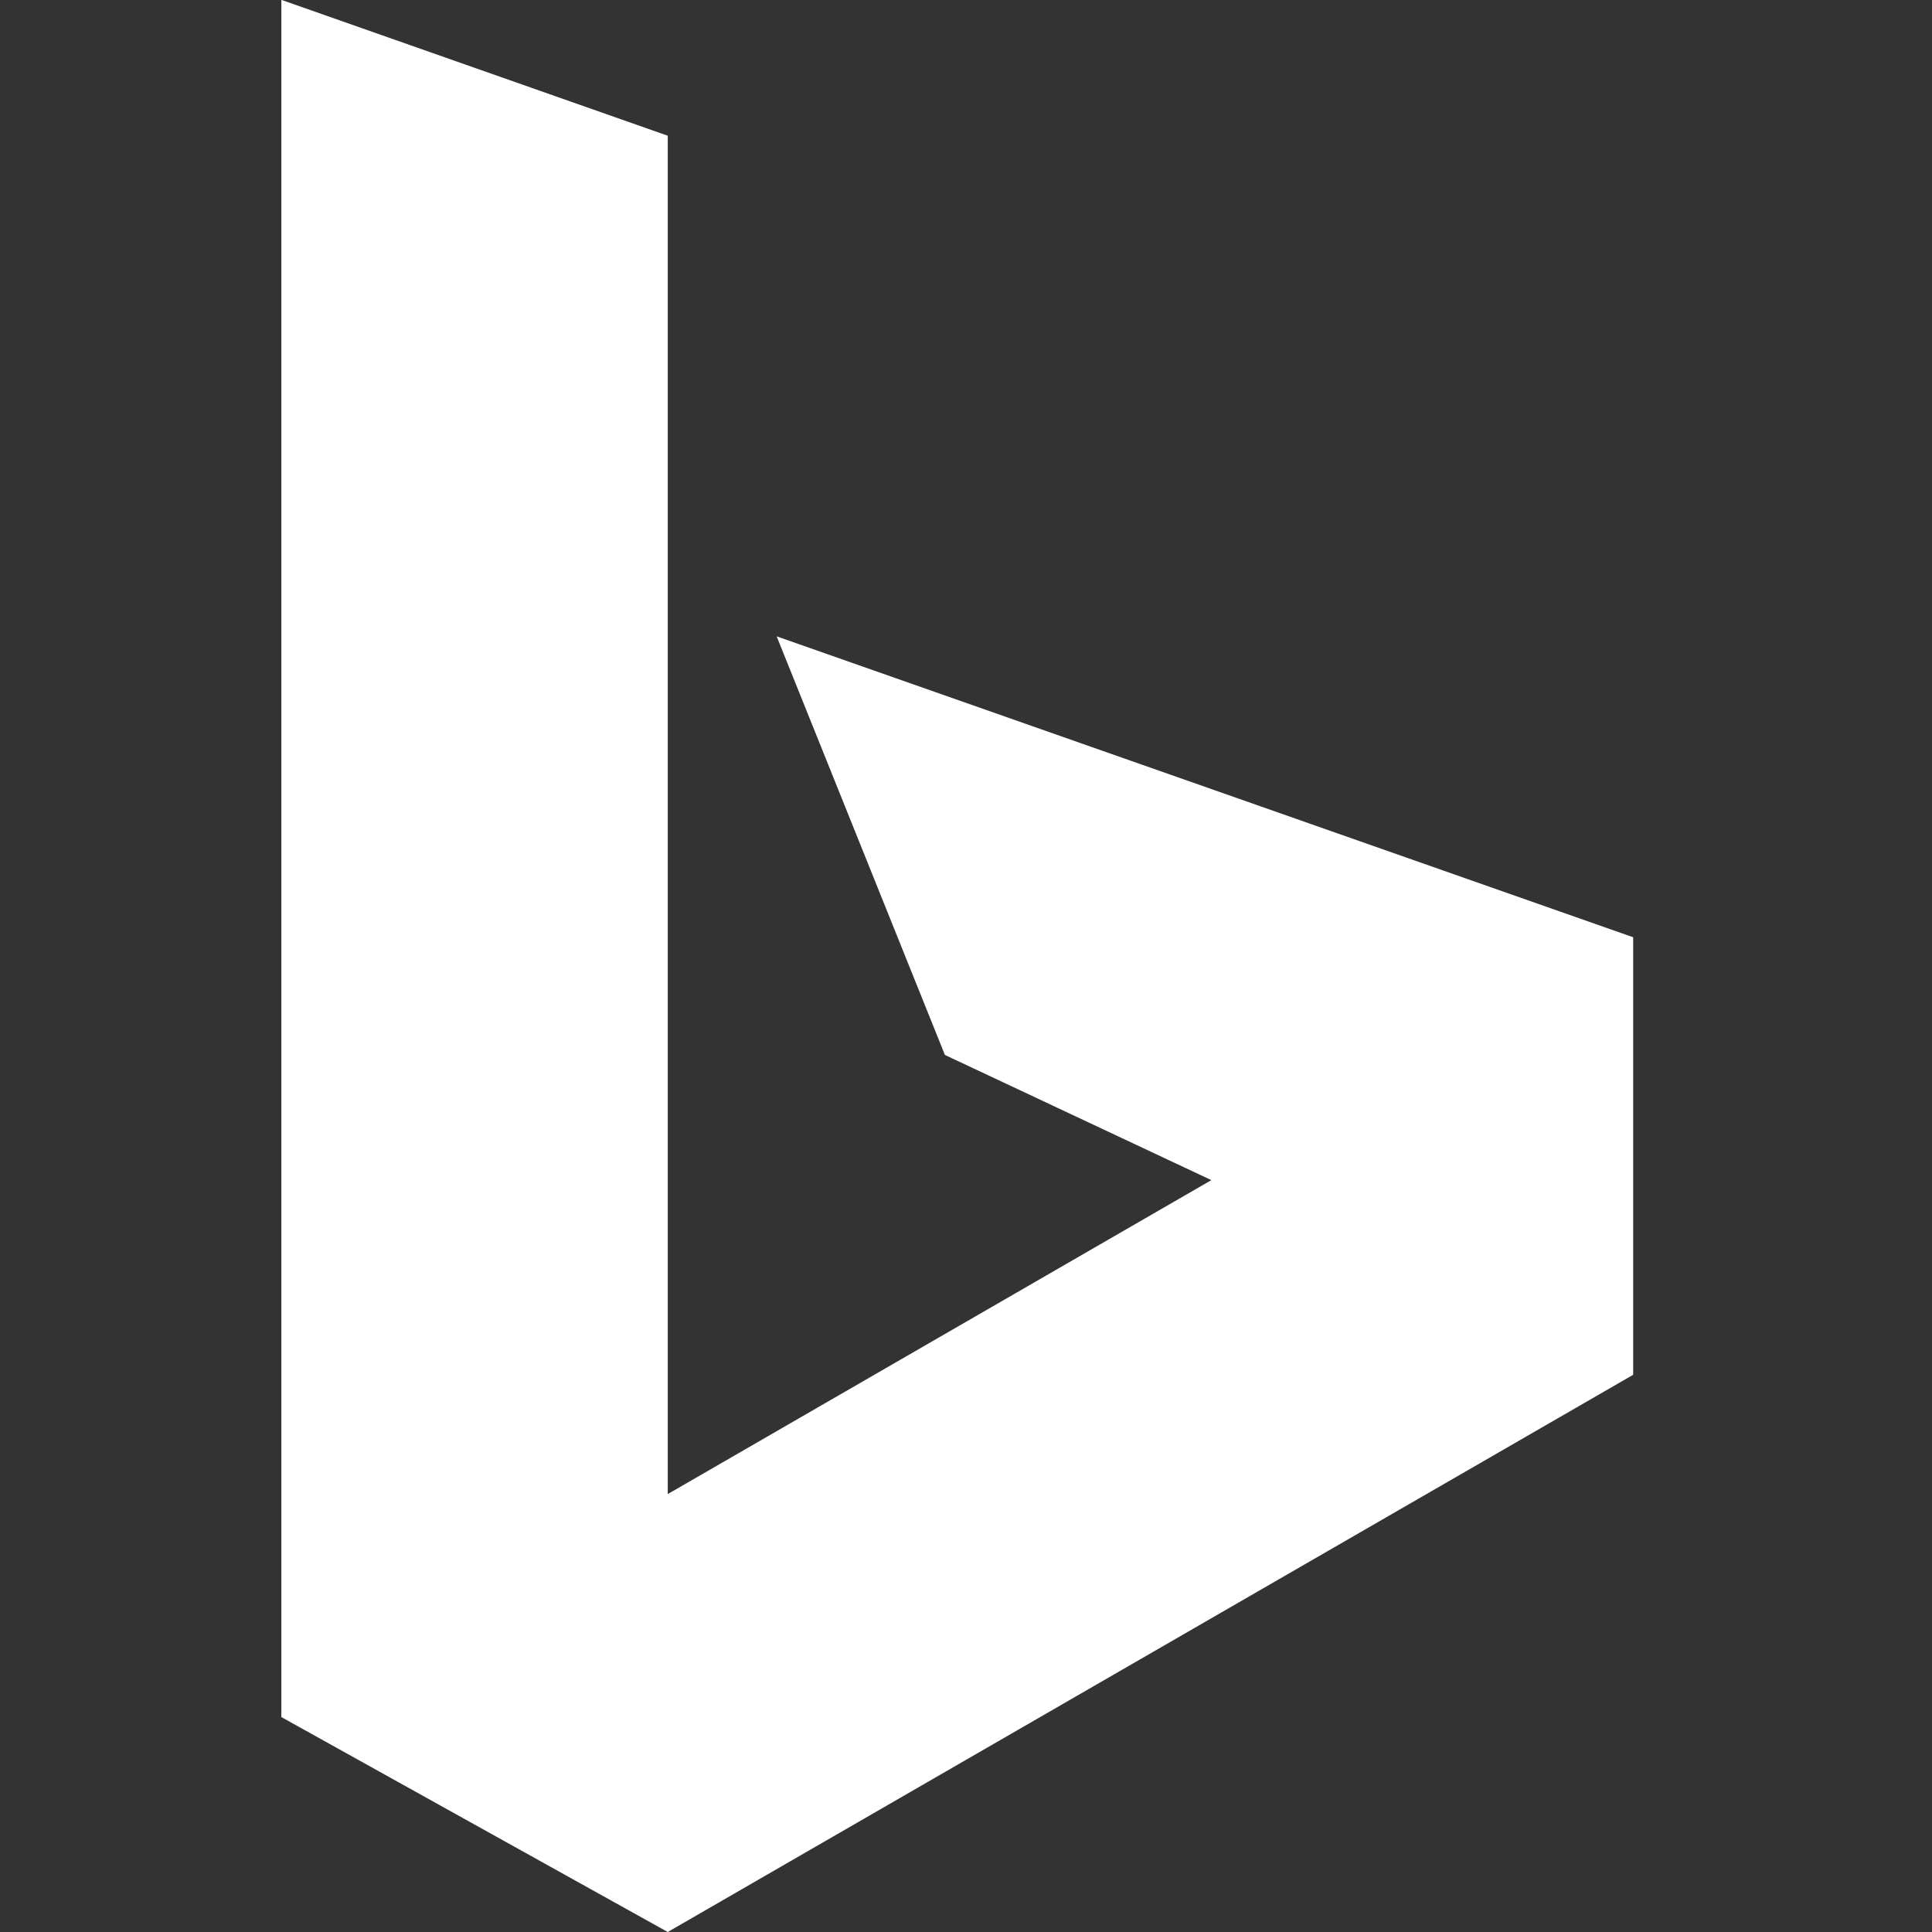 <?xml version="1.0" encoding="utf-8"?><!-- Uploaded to: SVG Repo, www.svgrepo.com, Generator: SVG Repo Mixer Tools -->
<svg fill="white" width="800px" height="800px" viewBox="-3.5 0 24 24" xmlns="http://www.w3.org/2000/svg">
    <rect x="-3.5" y="0" width="24" height="24" fill="#333333" stroke="none"/>
    <path d="m0 0 4.795 1.686v16.874l6.753-3.9-3.31-1.555-2.09-5.2 10.64 3.738v5.435l-11.993 6.922-4.8-2.67v-21.33z"/>
</svg>